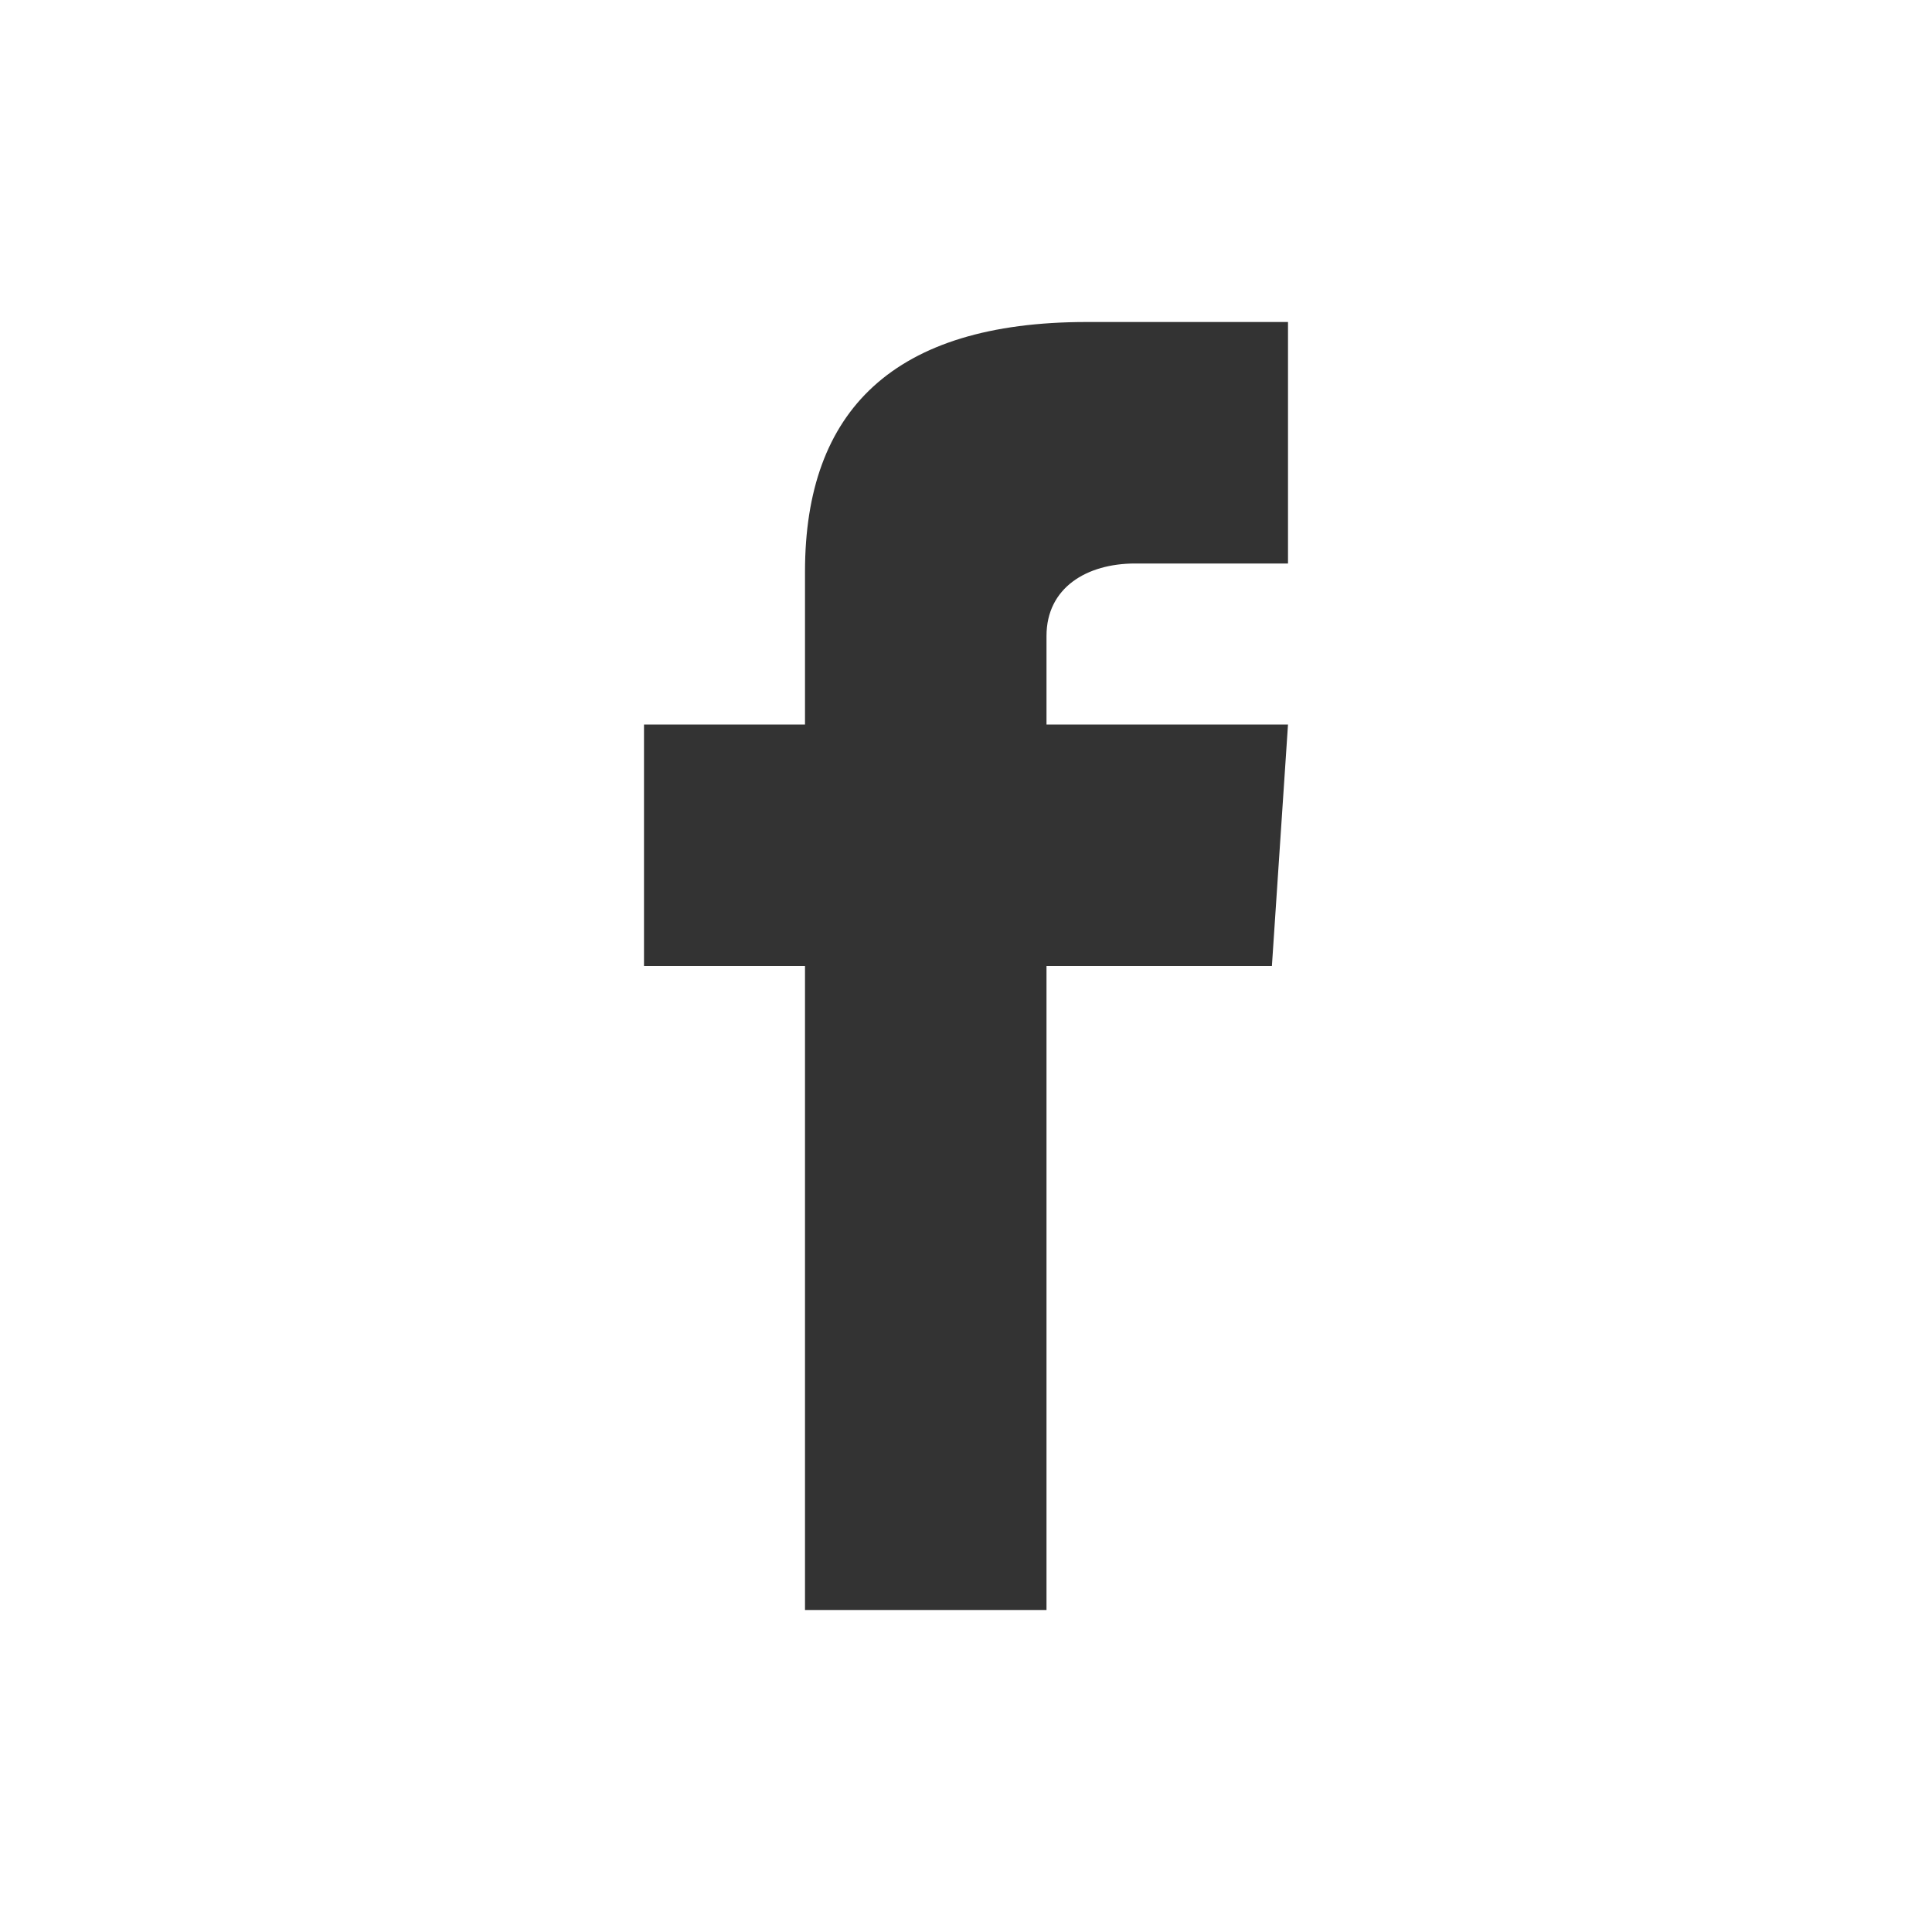 <svg width="24" height="24" viewBox="0 0 24 24" fill="none" xmlns="http://www.w3.org/2000/svg">
<rect x="0" y="0" width="24" height="24" fill="#333333" stroke="none"/>
<path d="M0 0V24H24V0H0ZM16 7H14.1C13.5 7 13 7.3 13 7.9V9H16L15.8 12H13V20H10V12H8V9H10V7.1C10 5.1 11.1 4 13.5 4H16V7Z" fill="white"/>
</svg>
